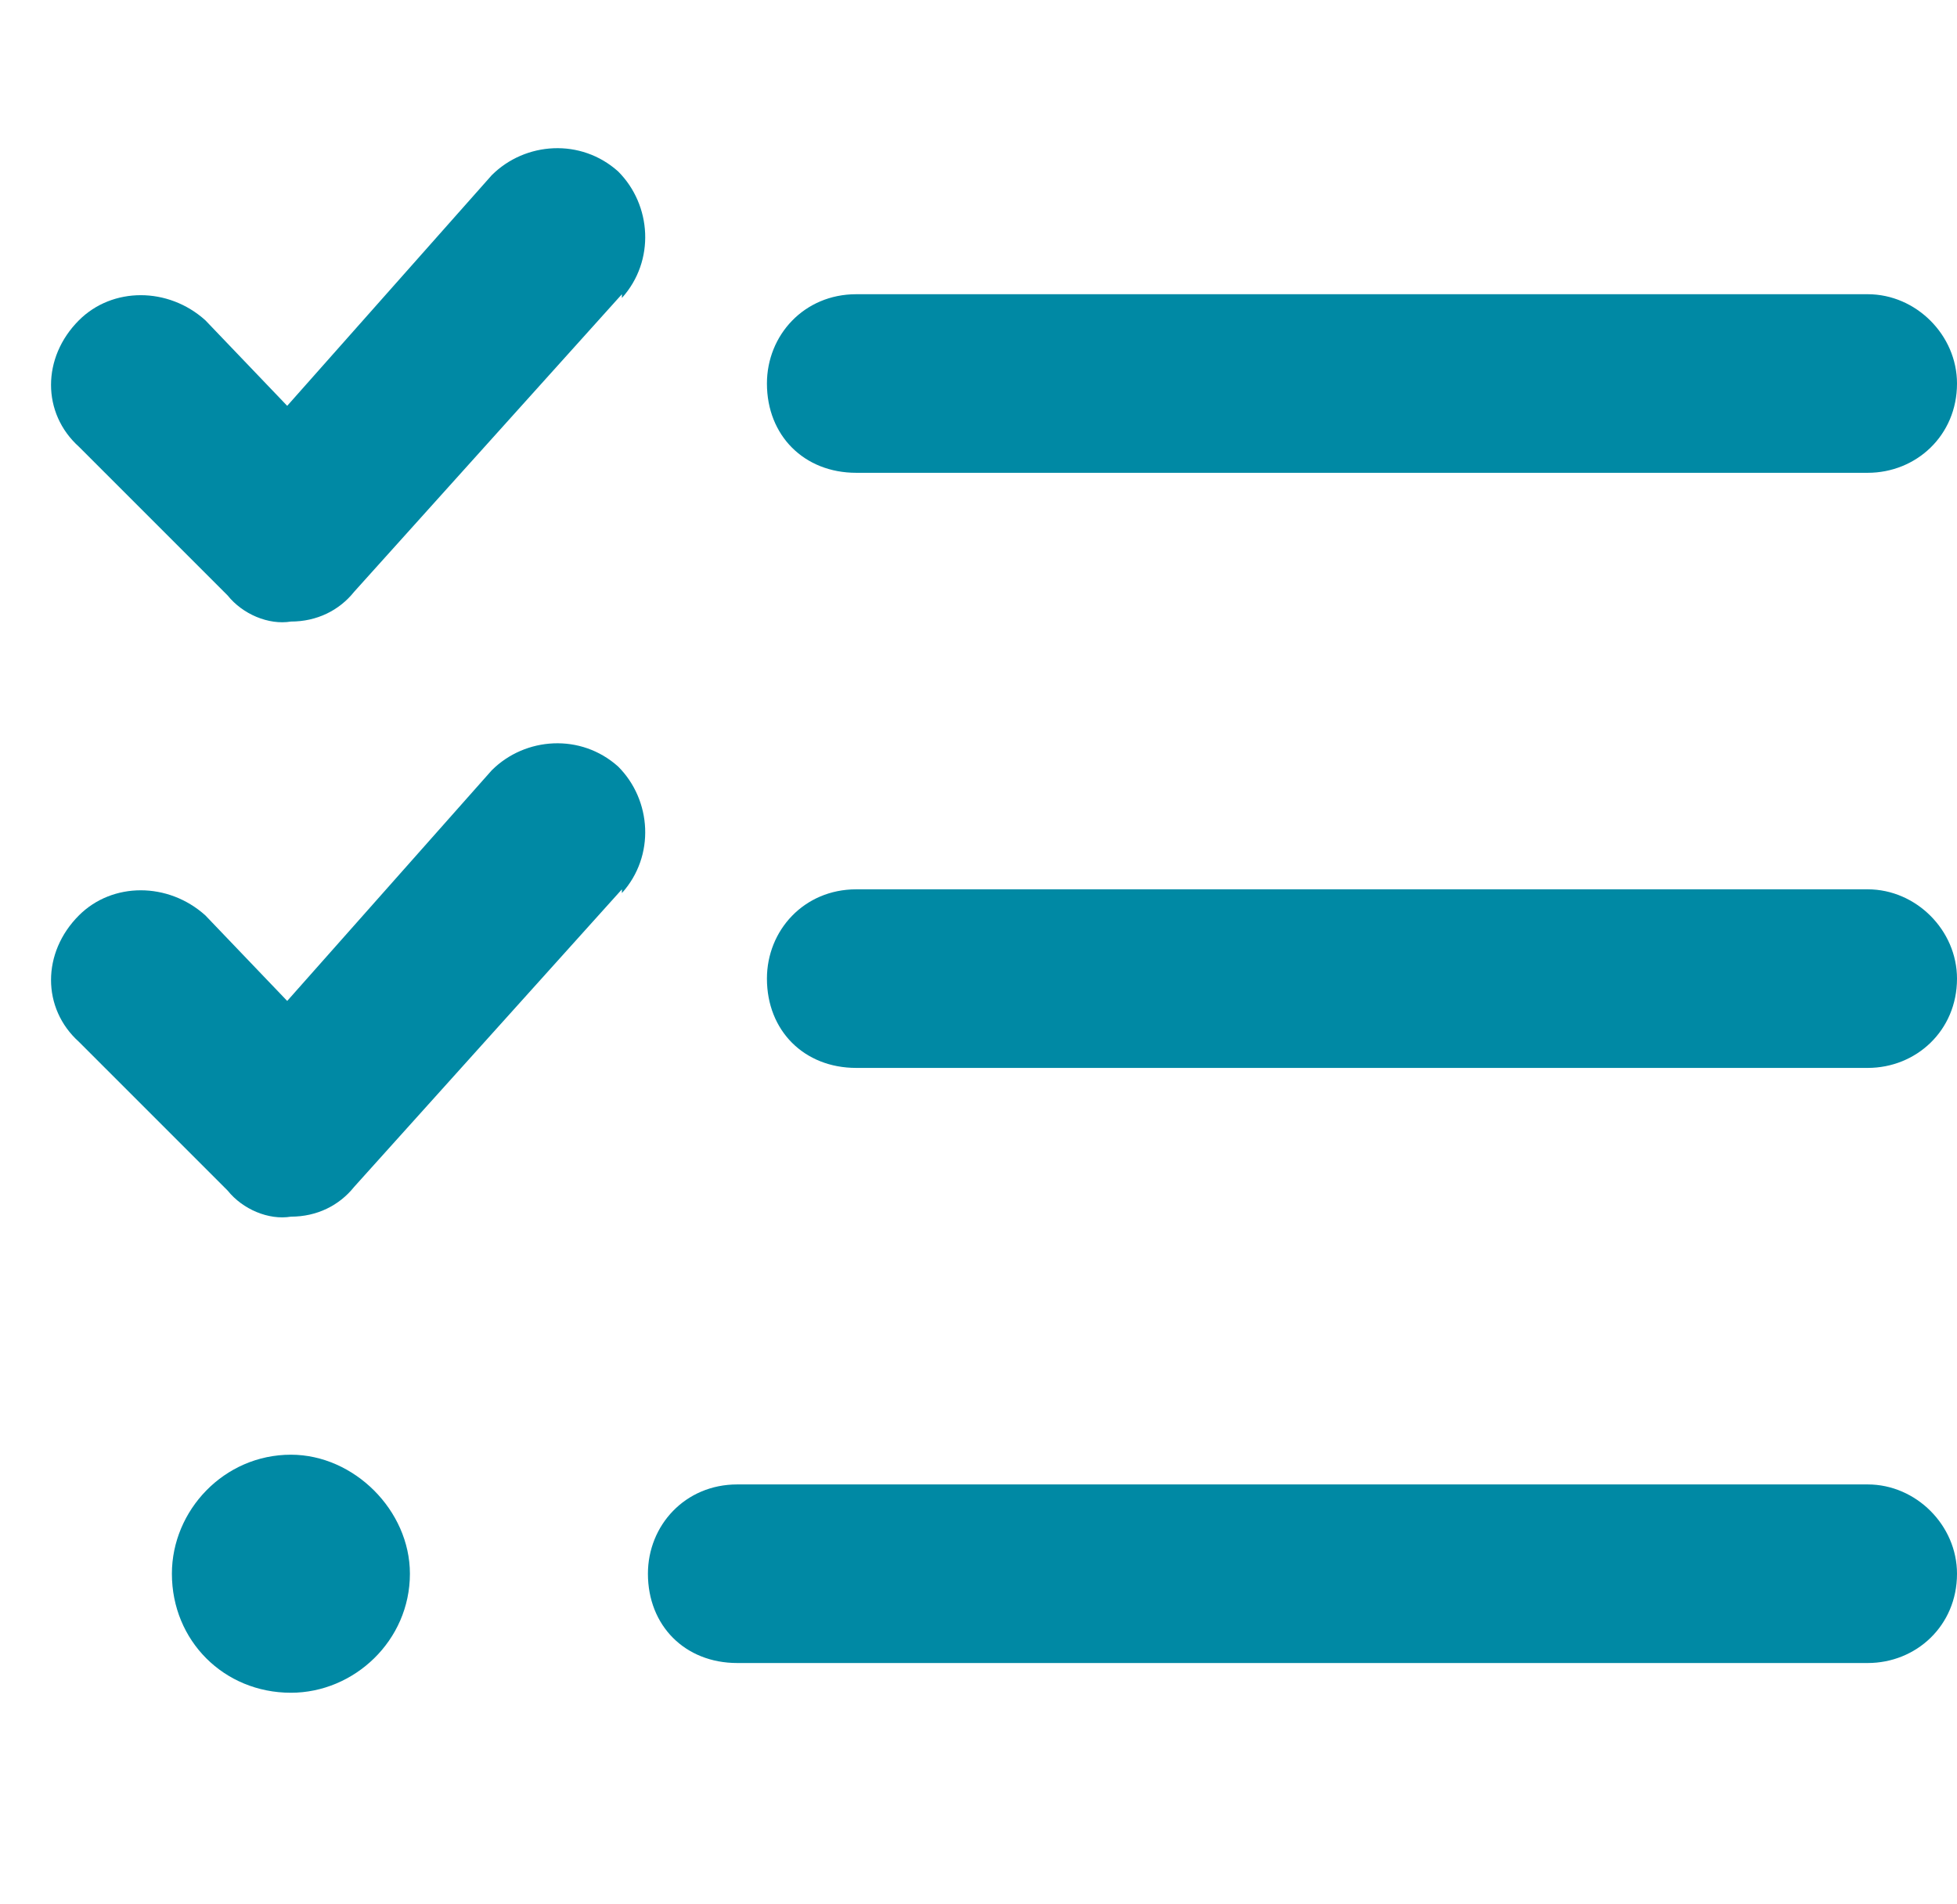 <svg width="37" height="36" viewBox="0 0 37 36" fill="none" xmlns="http://www.w3.org/2000/svg">
<path d="M11.758 5.633V5.562L6.695 11.188C6.414 11.539 5.992 11.75 5.5 11.75C5.078 11.82 4.586 11.609 4.305 11.258L1.492 8.445C0.789 7.812 0.789 6.758 1.492 6.055C2.125 5.422 3.18 5.422 3.883 6.055L5.43 7.672L9.297 3.312C9.93 2.68 10.984 2.609 11.688 3.242C12.32 3.875 12.391 4.93 11.758 5.633ZM11.758 16.883V16.812L6.695 22.438C6.414 22.789 5.992 23 5.5 23C5.078 23.07 4.586 22.859 4.305 22.508L1.492 19.695C0.789 19.062 0.789 18.008 1.492 17.305C2.125 16.672 3.18 16.672 3.883 17.305L5.43 18.922L9.297 14.562C9.93 13.93 10.984 13.859 11.688 14.492C12.32 15.125 12.391 16.18 11.758 16.883ZM16.188 8.938C15.203 8.938 14.5 8.234 14.5 7.25C14.5 6.336 15.203 5.562 16.188 5.562H35.312C36.227 5.562 37 6.336 37 7.25C37 8.234 36.227 8.938 35.312 8.938H16.188ZM14.5 18.5C14.5 17.586 15.203 16.812 16.188 16.812H35.312C36.227 16.812 37 17.586 37 18.5C37 19.484 36.227 20.188 35.312 20.188H16.188C15.203 20.188 14.5 19.484 14.5 18.5ZM12.25 29.75C12.25 28.836 12.953 28.062 13.938 28.062H35.312C36.227 28.062 37 28.836 37 29.75C37 30.734 36.227 31.438 35.312 31.438H13.938C12.953 31.438 12.25 30.734 12.25 29.75ZM7.75 29.75C7.75 31.016 6.695 32 5.5 32C4.234 32 3.25 31.016 3.25 29.75C3.25 28.555 4.234 27.5 5.5 27.5C6.695 27.5 7.75 28.555 7.75 29.75Z" fill="#0089A4"/>
</svg>
